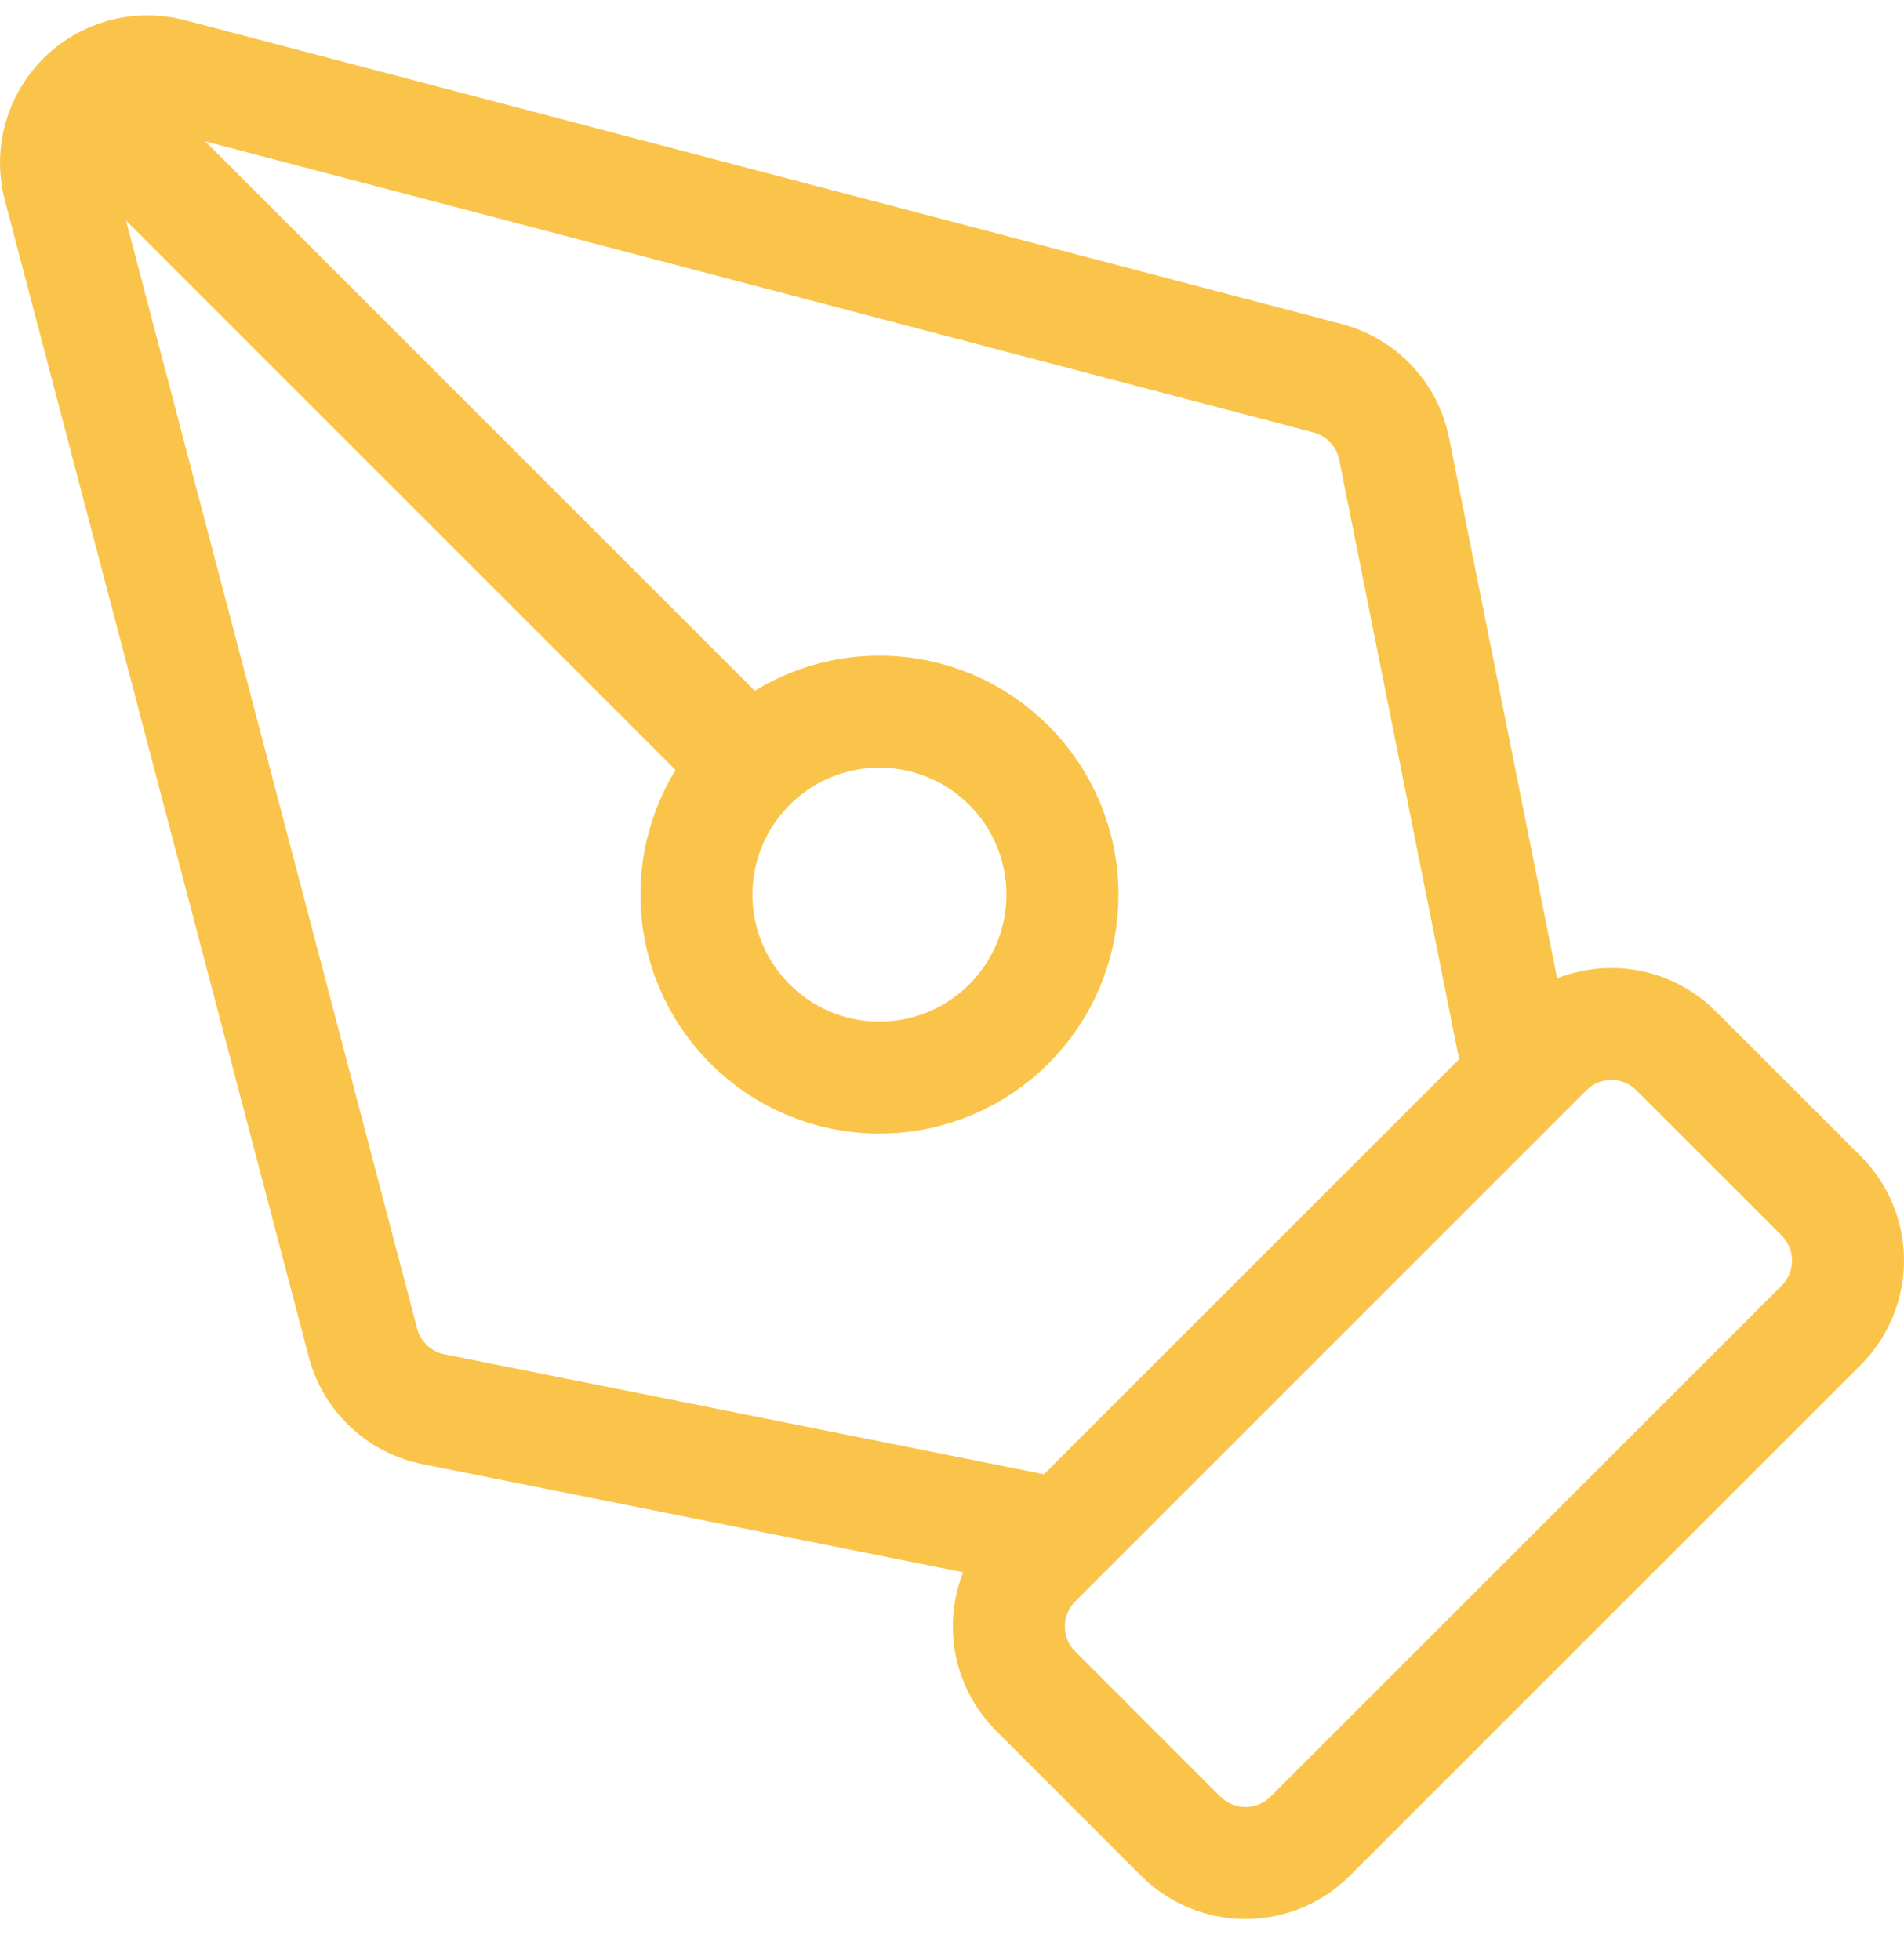 <svg width="34" height="35" viewBox="0 0 34 35" fill="none" xmlns="http://www.w3.org/2000/svg">
<path d="M27.141 19.246L24.895 8.015C24.834 7.71 24.687 7.428 24.471 7.203C24.255 6.979 23.979 6.821 23.676 6.747L3.018 1.32C2.746 1.254 2.461 1.259 2.192 1.335C1.922 1.411 1.677 1.555 1.479 1.753C1.281 1.951 1.137 2.196 1.061 2.466C0.985 2.735 0.98 3.02 1.046 3.292L6.473 23.95C6.546 24.253 6.705 24.529 6.929 24.745C7.154 24.961 7.436 25.108 7.741 25.169L18.972 27.416M1.49 1.764L13.394 13.668M23.395 32.796C23.089 33.102 22.673 33.274 22.24 33.274C21.807 33.274 21.391 33.102 21.085 32.796L18.494 30.204C18.187 29.898 18.015 29.483 18.015 29.049C18.015 28.616 18.187 28.201 18.494 27.894L27.62 18.768C27.927 18.461 28.342 18.289 28.775 18.289C29.209 18.289 29.624 18.461 29.93 18.768L32.522 21.359C32.828 21.665 33 22.081 33 22.514C33 22.947 32.828 23.363 32.522 23.669L23.395 32.796ZM18.972 15.979C18.972 17.783 17.509 19.246 15.704 19.246C13.9 19.246 12.437 17.783 12.437 15.979C12.437 14.174 13.9 12.711 15.704 12.711C17.509 12.711 18.972 14.174 18.972 15.979Z" stroke="#F9C449" stroke-width="2" stroke-linecap="round" stroke-linejoin="round"/>
</svg>
